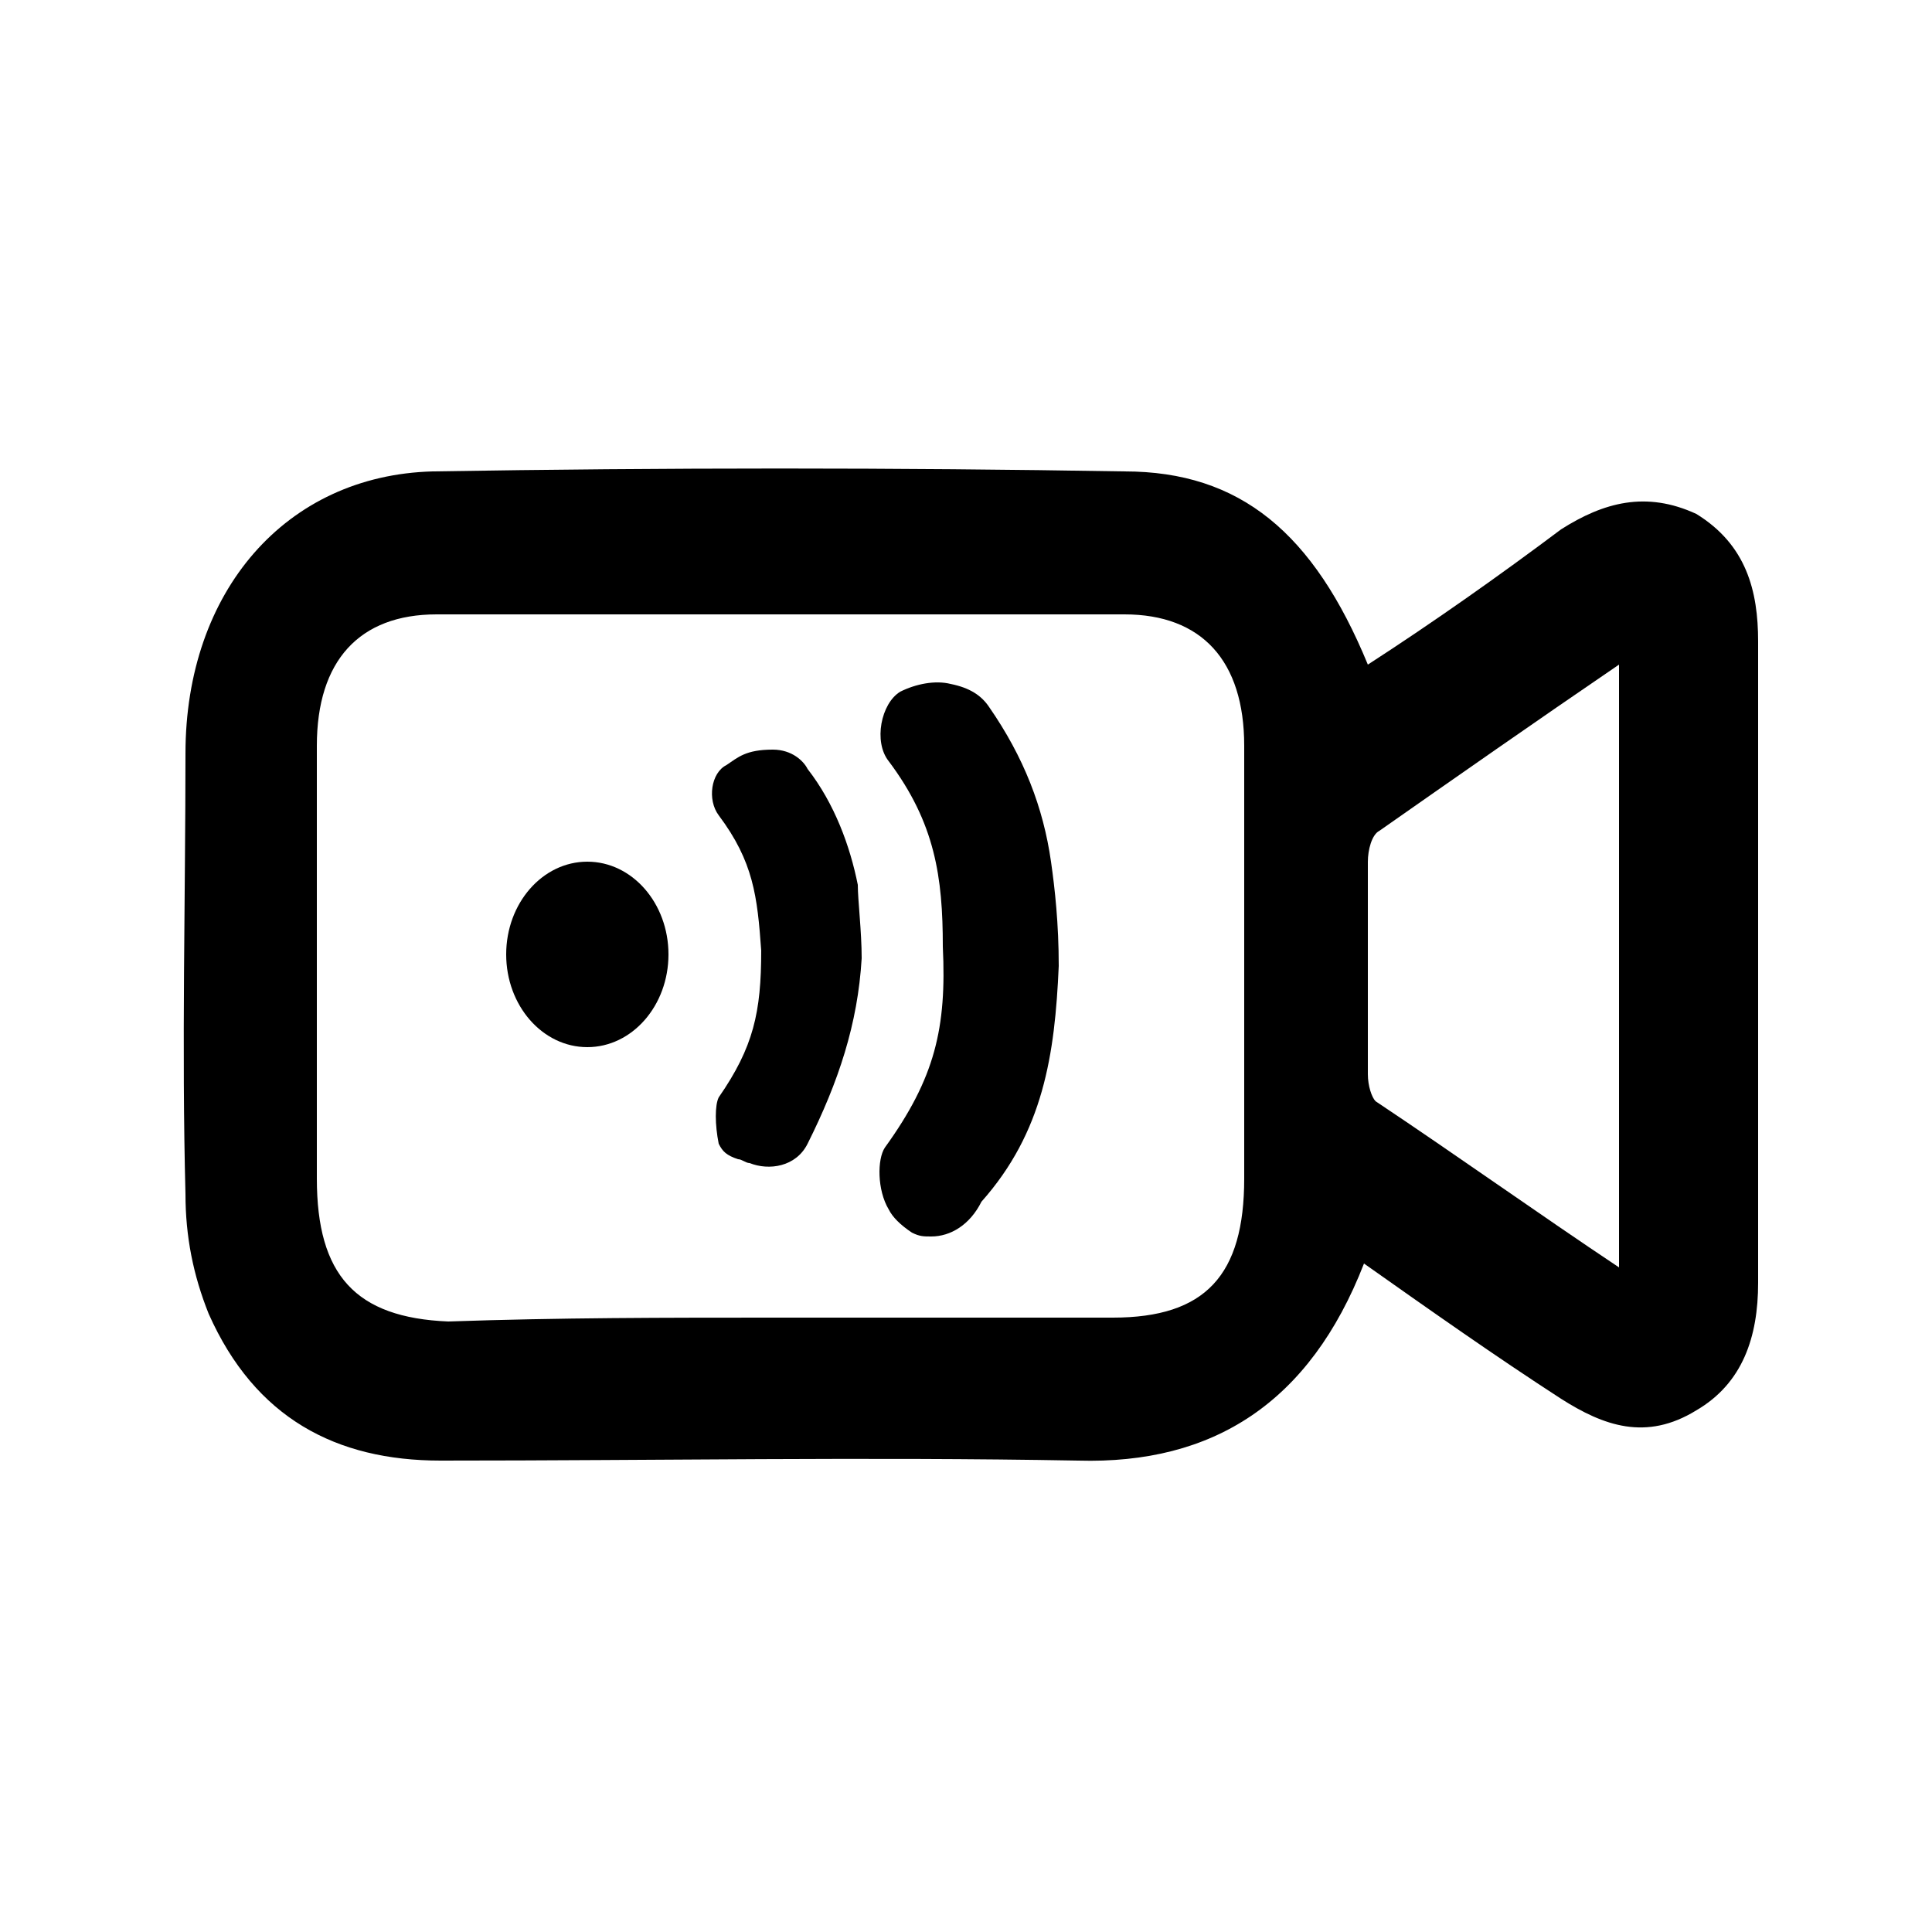 <?xml version="1.0" encoding="utf-8"?>
<!-- Generator: Adobe Illustrator 21.1.0, SVG Export Plug-In . SVG Version: 6.00 Build 0)  -->
<svg version="1.1" id="Layer_1" xmlns="http://www.w3.org/2000/svg" xmlns:xlink="http://www.w3.org/1999/xlink" x="0px" y="0px"
	 viewBox="0 0 50 50" style="enable-background:new 0 0 50 50;" xml:space="preserve">
<path d="M43.9,13.3c-1.3-0.6-2.4-0.3-3.5,0.4c-1.6,1.2-3.3,2.4-5,3.5c-1.4-3.4-3.3-5-6.3-5c-5.9-0.1-11.9-0.1-17.9,0
	c-3.8,0.1-6.4,3.1-6.4,7.3c0,3.7-0.1,7.6,0,11.4c0,1.1,0.2,2.1,0.6,3.1c1.2,2.7,3.3,3.8,6,3.8c5.6,0,11-0.1,16.5,0
	c3.5,0.1,6-1.5,7.4-5.1c1.7,1.2,3.4,2.4,5.1,3.5c1.1,0.7,2.2,1.1,3.5,0.3c1.2-0.7,1.6-1.9,1.6-3.3c0-5.6,0-11,0-16.6
	C45.5,15.3,45.2,14.1,43.9,13.3z M32.2,30.5c0,2.5-1,3.6-3.4,3.6c-2.9,0-5.8,0-8.7,0s-5.6,0-8.5,0.1c-2.4-0.1-3.4-1.2-3.4-3.7
	c0-3.7,0-7.5,0-11.2c0-2.2,1.1-3.4,3.1-3.4c5.9,0,11.9,0,17.8,0c2,0,3.1,1.2,3.1,3.4C32.2,23,32.2,26.8,32.2,30.5z M41.9,32.8
	c-2.1-1.4-4.2-2.9-6.3-4.3c-0.1-0.1-0.2-0.4-0.2-0.7c0-1.9,0-3.7,0-5.5c0-0.3,0.1-0.7,0.3-0.8c2-1.4,4-2.8,6.2-4.3
	C41.9,22.3,41.9,27.4,41.9,32.8z"/>
<path d="M27.4,25C27.4,24.7,27.4,25.2,27.4,25c0-1.1-0.1-2-0.2-2.7c-0.2-1.4-0.7-2.7-1.6-4c-0.2-0.3-0.5-0.5-1-0.6
	c-0.4-0.1-0.9,0-1.3,0.2c-0.5,0.3-0.7,1.3-0.3,1.8c1.2,1.6,1.4,3,1.4,4.8c0.1,2.1-0.2,3.4-1.5,5.2c-0.2,0.3-0.2,1.1,0.1,1.6
	c0.1,0.2,0.3,0.4,0.6,0.6c0.2,0.1,0.3,0.1,0.5,0.1c0.5,0,1-0.3,1.3-0.9C27,29.3,27.3,27.3,27.4,25L27.4,25z"/>
<ellipse cx="15.2" cy="24.7" rx="2.1" ry="2.4"/>
<path d="M22.3,24.8C22.3,24.7,22.3,25,22.3,24.8c0-0.7-0.1-1.5-0.1-1.9c-0.2-1-0.6-2.1-1.3-3c-0.1-0.2-0.4-0.5-0.9-0.5
	c-0.7,0-0.9,0.2-1.2,0.4c-0.4,0.2-0.5,0.9-0.2,1.3c0.9,1.2,1,2.1,1.1,3.5c0,1.6-0.2,2.5-1.1,3.8c-0.1,0.2-0.1,0.7,0,1.2
	c0.1,0.2,0.2,0.3,0.5,0.4c0.1,0,0.2,0.1,0.3,0.1c0.5,0.2,1.2,0.1,1.5-0.5C21.7,28,22.2,26.5,22.3,24.8L22.3,24.8z"/>
</svg>

